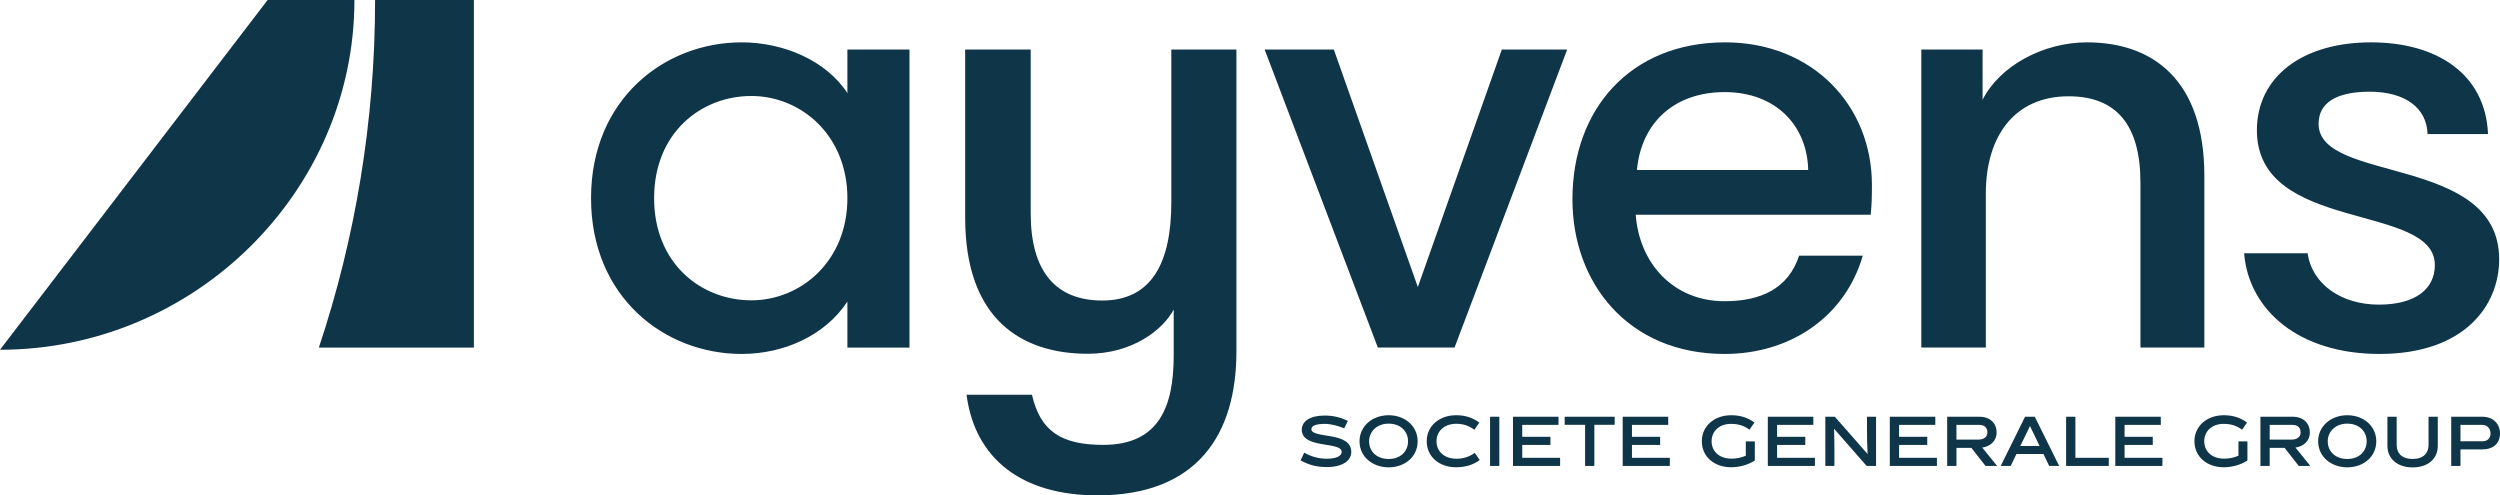 <svg width="323" height="64" viewBox="0 0 323 64" fill="none" xmlns="http://www.w3.org/2000/svg">
<path d="M109.483 12.031C106.725 7.788 101.187 5.472 95.824 5.472C85.851 5.472 76.362 12.814 76.362 25.602C76.362 38.388 85.851 45.73 95.824 45.73C101.187 45.73 106.55 43.42 109.483 38.966V44.906H117.506V6.401H109.483V12.031ZM97.08 38.801C90.544 38.801 84.511 34.016 84.511 25.602C84.511 17.187 90.544 12.402 97.08 12.402C103.45 12.402 109.483 17.434 109.483 25.602C109.483 33.769 103.45 38.801 97.08 38.801ZM151.334 26.132C151.334 34.087 148.703 38.827 142.411 38.827C136.351 38.827 133.167 35.003 133.167 27.586V6.401H124.699V28.119C124.699 41.349 132.08 45.707 140.547 45.707C146.298 45.707 150.25 42.622 151.642 39.989V45.941C151.642 52.501 149.769 57.477 142.542 57.477C137.163 57.477 134.41 55.754 133.33 50.996H124.876C125.966 59.336 132.083 64 141.783 64C154.767 64 159.745 56.054 159.745 45.401V6.401H151.334V26.132ZM187.928 44.904L202.479 6.401H194.036L183.184 37.085L172.331 6.401H163.392L178.019 44.904H187.928ZM256.57 24.982C256.57 17.634 260.244 12.441 267.265 12.441C273.452 12.441 276.545 16.156 276.545 23.588V44.904H284.803V22.737C284.803 10.337 278.169 5.472 269.624 5.472C264.026 5.472 258.392 8.474 256.151 12.886V6.401H248.233V44.904H256.57V24.982ZM222.818 45.73C231.342 45.73 238.384 40.909 240.672 33.034H232.44C231.055 37.274 227.525 38.917 222.818 38.917C216.148 38.917 211.79 33.967 211.336 27.742H241.694C241.83 26.397 241.852 25.429 241.852 23.898C241.852 13.56 234.108 5.472 222.899 5.472C210.699 5.472 203.158 14.04 203.158 25.757C203.158 36.549 210.343 45.73 222.818 45.73ZM222.818 11.899C229.439 11.899 233.496 16.229 233.618 21.962H211.494C212.034 15.933 216.256 11.899 222.818 11.899ZM322.893 33.498C322.893 19.941 299.562 23.728 299.562 16.005C299.562 13.33 301.772 11.849 306.168 11.849C310.821 11.849 313.554 14.009 313.64 17.318H321.453C321.124 9.566 314.867 5.472 306.326 5.472C297.47 5.472 291.591 9.932 291.591 16.829C291.591 30.176 314.582 26.138 314.582 34.245C314.582 37.275 312.157 39.358 307.348 39.358C302.586 39.358 298.737 36.796 298.146 32.723H289.939C290.537 40.072 297.021 45.73 307.426 45.73C318.467 45.73 322.893 39.428 322.893 33.498ZM41.195 44.906H61.225V-3.2312e-07H48.461C48.461 15.648 45.903 30.809 41.195 44.906ZM34.577 -3.2312e-07L0 45.188C25.133 45.188 45.792 24.742 45.792 -3.2312e-07H34.577ZM192.516 60.2H193.714V53.841H192.516V60.2ZM188.172 59.267C186.589 59.267 185.598 58.318 185.598 57.002C185.598 55.734 186.579 54.751 188.153 54.751C189.144 54.751 189.896 55.079 190.488 55.529L191.129 54.599C190.308 54.004 189.397 53.647 188.121 53.647C185.984 53.647 184.332 55.02 184.332 57.002C184.332 59.021 185.959 60.37 188.121 60.37C189.397 60.37 190.361 60.031 191.179 59.44L190.539 58.506C189.859 59.013 189.026 59.281 188.172 59.267ZM196.673 57.488H200.317V56.437H196.673V54.895H201.358V53.841H195.477V60.2H201.566V59.152H196.673V57.488ZM179.415 53.647C177.356 53.647 175.65 55.02 175.65 57.012C175.65 59.031 177.356 60.38 179.415 60.38C181.482 60.38 183.16 59.031 183.16 57.012C183.16 55.02 181.482 53.647 179.415 53.647ZM179.415 59.3C177.873 59.3 176.889 58.328 176.889 57.012C176.889 55.734 177.917 54.733 179.415 54.733C180.947 54.733 181.92 55.734 181.92 57.012C181.92 58.318 180.947 59.3 179.415 59.3ZM169.432 55.452C169.432 55.012 170.01 54.766 171.165 54.766C171.958 54.766 172.844 54.996 173.669 55.344L174.142 54.385C173.212 53.918 172.181 53.679 171.137 53.689C169.241 53.689 168.191 54.436 168.191 55.519C168.191 58.03 173.343 57.002 173.343 58.378C173.343 58.91 172.67 59.267 171.415 59.267C170.413 59.267 169.491 59.031 168.502 58.488L168.037 59.49C169.167 60.09 170.147 60.344 171.406 60.344C173.523 60.344 174.584 59.49 174.584 58.378C174.584 55.699 169.432 56.706 169.432 55.452ZM225.559 58.877C224.979 59.131 224.35 59.261 223.715 59.258C222.13 59.258 221.14 58.318 221.14 57.002C221.14 55.734 222.121 54.733 223.698 54.766C224.691 54.766 225.441 55.069 226.032 55.519L226.671 54.589C225.851 53.995 224.912 53.647 223.663 53.647C221.527 53.647 219.875 55.02 219.875 57.002C219.875 59.021 221.504 60.37 223.663 60.37C224.776 60.37 225.902 60.038 226.723 59.496V57.031H225.559V58.877ZM289.207 58.877C288.626 59.131 287.997 59.261 287.361 59.258C285.779 59.258 284.787 58.318 284.787 57.002C284.787 55.734 285.77 54.733 287.345 54.766C288.335 54.766 289.085 55.069 289.679 55.519L290.315 54.589C289.497 53.995 288.556 53.647 287.31 53.647C285.175 53.647 283.52 55.02 283.52 57.002C283.52 59.021 285.148 60.37 287.31 60.37C288.42 60.37 289.549 60.038 290.367 59.496V57.031H289.207V58.877ZM274.496 57.488H278.138V56.437H274.496V54.895H279.177V53.841H273.298V60.2H279.386V59.152H274.496V57.488ZM298.43 55.867C298.43 54.672 297.578 53.841 296.196 53.841H292.047V60.2H293.245V57.862H295.173L296.998 60.2H298.495L296.576 57.826C297.593 57.682 298.43 57.002 298.43 55.867ZM293.245 56.798V54.895H296.196C296.871 54.895 297.239 55.268 297.239 55.867C297.239 56.418 296.82 56.798 296.069 56.798H293.245ZM320.701 53.841H316.698V60.2H317.893V58.063H320.701C322.113 58.063 323 57.31 323 56.005C323 54.751 322.113 53.841 320.701 53.841ZM320.769 57.012H317.893V54.895H320.701C321.39 54.895 321.776 55.394 321.776 56.021C321.776 56.589 321.39 57.012 320.769 57.012ZM268.14 53.841H266.942V60.2H272.454V59.152H268.14V53.841ZM202.157 54.886H204.793V60.2H205.991V54.886H208.617V53.841H202.157V54.886ZM303.267 53.647C301.208 53.647 299.505 55.02 299.505 57.012C299.505 59.031 301.208 60.38 303.267 60.38C305.335 60.38 307.015 59.031 307.015 57.012C307.015 55.02 305.335 53.647 303.267 53.647ZM303.267 59.3C301.728 59.3 300.744 58.328 300.744 57.012C300.744 55.734 301.771 54.733 303.267 54.733C304.805 54.733 305.773 55.734 305.773 57.012C305.773 58.318 304.805 59.3 303.267 59.3ZM313.767 57.488C313.767 58.548 313.103 59.296 311.709 59.296C310.305 59.296 309.651 58.539 309.651 57.488V53.841H308.454V57.615C308.454 59.208 309.677 60.387 311.709 60.387C313.741 60.387 314.962 59.235 314.962 57.615V53.841H313.767V57.488ZM241.216 55.504C241.216 56.446 241.227 57.42 241.292 58.623L241.269 58.631L237.059 53.841H235.833V60.2H237.006V58.539C237.006 58.006 237.006 56.358 236.961 55.417L236.978 55.41L241.174 60.2H242.387V53.841H241.216V55.504ZM229.6 57.488H233.242V56.437H229.6V54.895H234.283V53.841H228.402V60.2H234.489V59.152H229.6V57.488ZM261.638 53.841L258.493 60.2H259.785L260.525 58.654H264.015L264.754 60.2H266.047L262.894 53.841H261.638ZM261.024 57.623L262.275 55.046L263.515 57.623H261.024ZM210.849 57.488H214.491V56.437H210.849V54.895H215.534V53.841H209.652V60.2H215.742V59.152H210.849V57.488ZM257.961 55.867C257.961 54.672 257.106 53.841 255.73 53.841H251.575V60.2H252.773V57.862H254.702L256.529 60.2H258.027L256.107 57.826C257.124 57.682 257.961 57.002 257.961 55.867ZM252.773 56.798V54.895H255.73C256.399 54.895 256.772 55.268 256.772 55.867C256.772 56.418 256.348 56.798 255.599 56.798H252.773ZM245.359 57.488H249.001V56.437H245.359V54.895H250.043V53.841H244.164V60.2H250.25V59.152H245.359V57.488Z" fill="#0F3549"/>
</svg>
